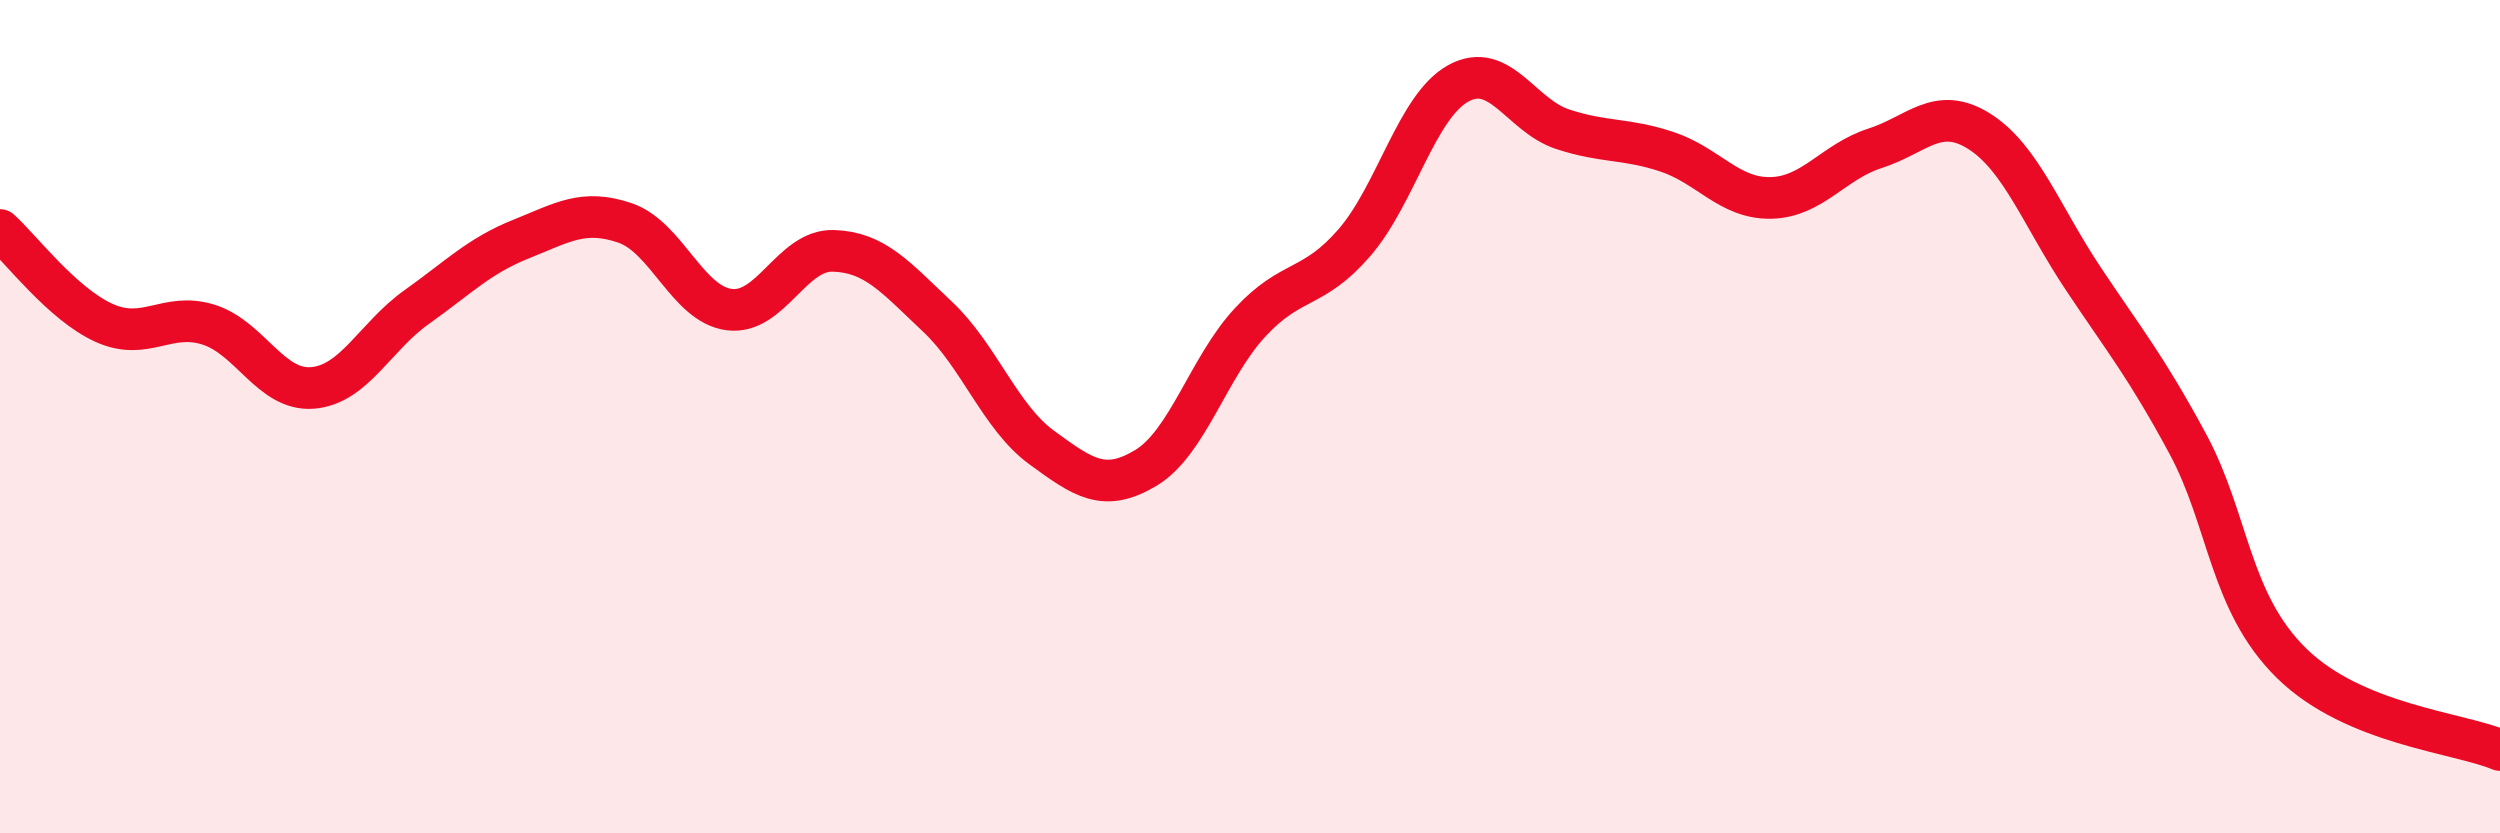 
    <svg width="60" height="20" viewBox="0 0 60 20" xmlns="http://www.w3.org/2000/svg">
      <path
        d="M 0,5.52 C 0.5,5.97 1.5,7.3 2.5,7.75 C 3.5,8.2 4,7.48 5,7.79 C 6,8.1 6.5,9.39 7.5,9.31 C 8.5,9.23 9,8.08 10,7.37 C 11,6.66 11.5,6.14 12.5,5.74 C 13.5,5.34 14,5.01 15,5.35 C 16,5.69 16.5,7.3 17.5,7.43 C 18.5,7.56 19,5.99 20,6.02 C 21,6.05 21.5,6.66 22.5,7.6 C 23.5,8.54 24,10.01 25,10.74 C 26,11.47 26.5,11.83 27.5,11.23 C 28.5,10.63 29,8.82 30,7.74 C 31,6.66 31.5,6.98 32.5,5.83 C 33.5,4.68 34,2.55 35,2 C 36,1.45 36.5,2.77 37.5,3.1 C 38.5,3.43 39,3.31 40,3.64 C 41,3.97 41.5,4.77 42.5,4.75 C 43.5,4.73 44,3.88 45,3.56 C 46,3.24 46.5,2.52 47.5,3.15 C 48.5,3.78 49,5.19 50,6.69 C 51,8.19 51.5,8.79 52.5,10.64 C 53.5,12.49 53.5,14.45 55,15.92 C 56.5,17.39 59,17.58 60,18L60 20L0 20Z"
        fill="#EB0A25"
        opacity="0.1"
        stroke-linecap="round"
        stroke-linejoin="round"
      />
      <path
        d="M 0,5.52 C 0.5,5.97 1.5,7.3 2.5,7.75 C 3.5,8.2 4,7.48 5,7.79 C 6,8.1 6.5,9.39 7.5,9.31 C 8.5,9.23 9,8.08 10,7.37 C 11,6.66 11.5,6.14 12.5,5.74 C 13.5,5.34 14,5.01 15,5.35 C 16,5.69 16.5,7.3 17.5,7.43 C 18.5,7.56 19,5.99 20,6.02 C 21,6.05 21.5,6.66 22.5,7.6 C 23.5,8.54 24,10.01 25,10.74 C 26,11.47 26.5,11.83 27.5,11.23 C 28.5,10.63 29,8.82 30,7.74 C 31,6.66 31.5,6.98 32.5,5.83 C 33.5,4.68 34,2.55 35,2 C 36,1.45 36.5,2.77 37.5,3.1 C 38.5,3.43 39,3.31 40,3.64 C 41,3.97 41.5,4.77 42.5,4.75 C 43.5,4.73 44,3.88 45,3.56 C 46,3.24 46.5,2.52 47.5,3.15 C 48.5,3.78 49,5.19 50,6.69 C 51,8.19 51.5,8.79 52.5,10.64 C 53.5,12.49 53.5,14.45 55,15.92 C 56.5,17.39 59,17.58 60,18"
        stroke="#EB0A25"
        stroke-width="1"
        fill="none"
        stroke-linecap="round"
        stroke-linejoin="round"
      />
    </svg>
  